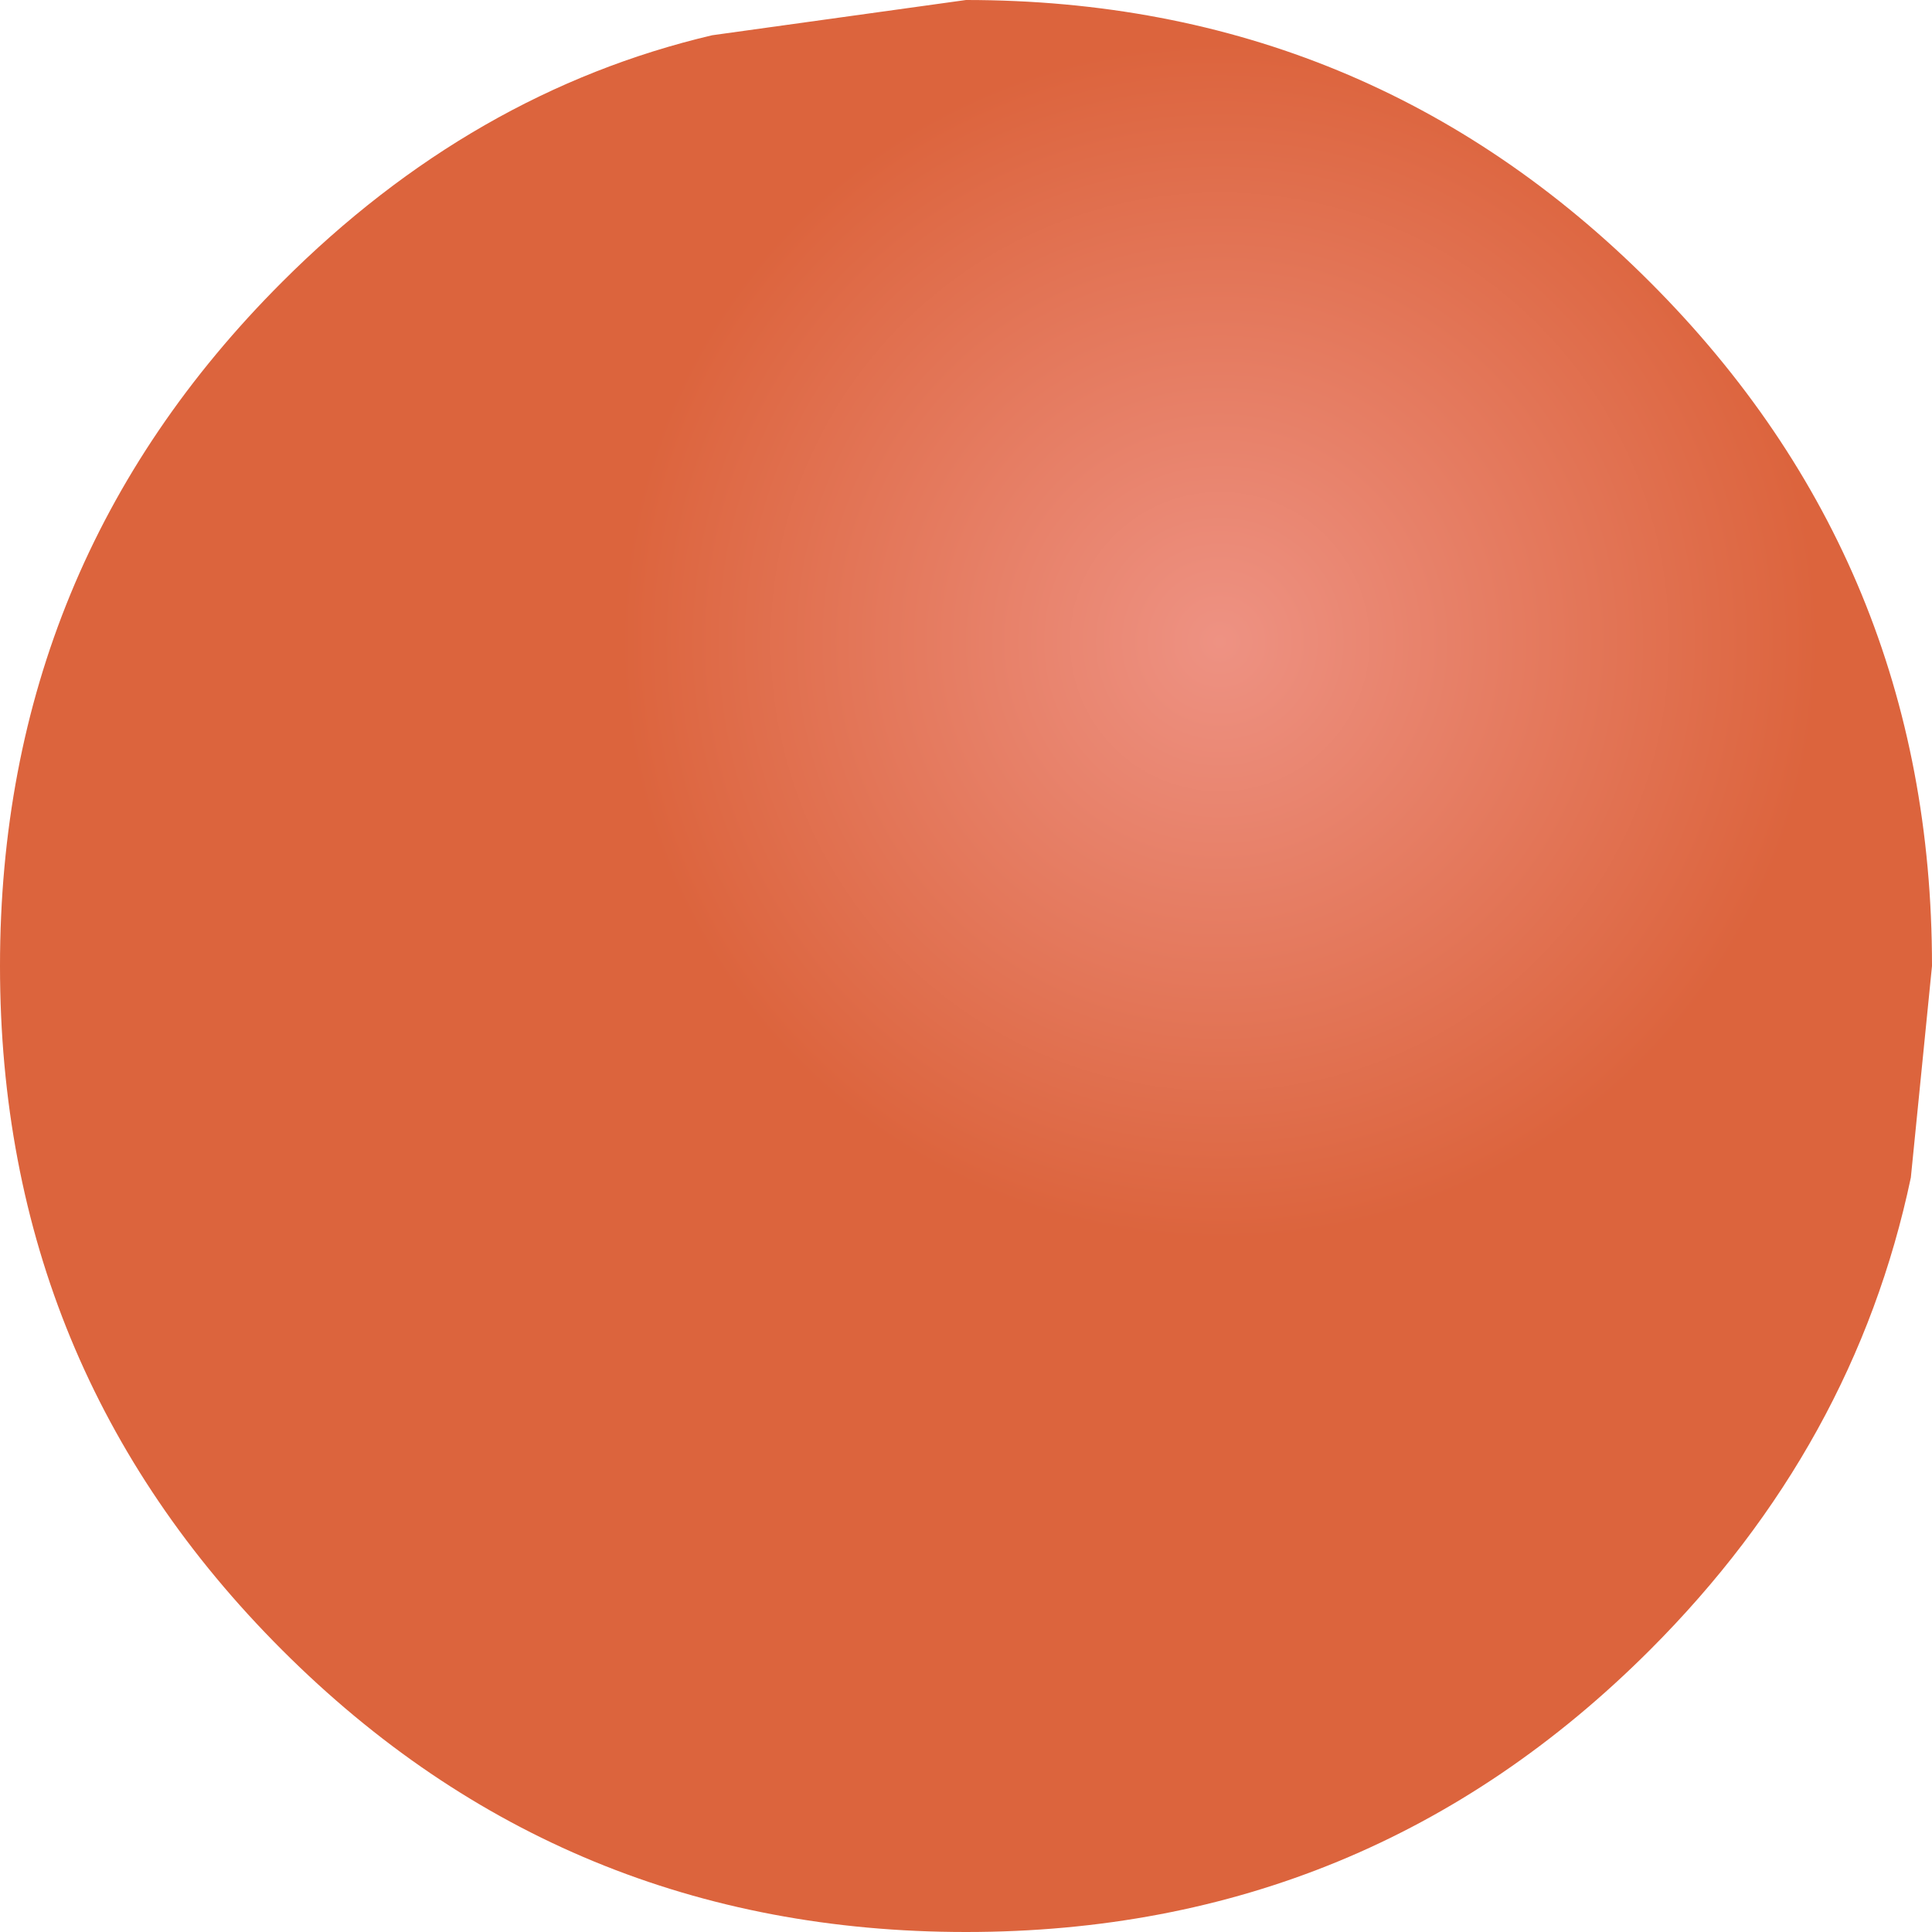 <?xml version="1.0" encoding="UTF-8" standalone="no"?>
<svg xmlns:xlink="http://www.w3.org/1999/xlink" height="13.7px" width="13.7px" xmlns="http://www.w3.org/2000/svg">
  <g transform="matrix(1.0, 0.0, 0.0, 1.0, -52.6, -4.65)">
    <path d="M57.65 4.9 L59.45 4.65 Q62.3 4.65 64.3 6.65 66.3 8.65 66.3 11.5 L66.15 13.0 Q65.75 14.9 64.3 16.35 62.3 18.35 59.45 18.35 56.6 18.35 54.6 16.35 52.6 14.35 52.6 11.5 52.6 8.65 54.6 6.65 55.95 5.3 57.65 4.9" fill="url(#gradient0)" fill-rule="evenodd" stroke="none"/>
  </g>
  <defs>
    <radialGradient cx="0" cy="0" gradientTransform="matrix(0.009, 0.0, 0.0, 0.009, 61.25, 9.2)" gradientUnits="userSpaceOnUse" id="gradient0" r="819.2" spreadMethod="pad">
      <stop offset="0.0" stop-color="#ee9283"/>
      <stop offset="0.576" stop-color="#dc643d"/>
    </radialGradient>
  </defs>
</svg>
